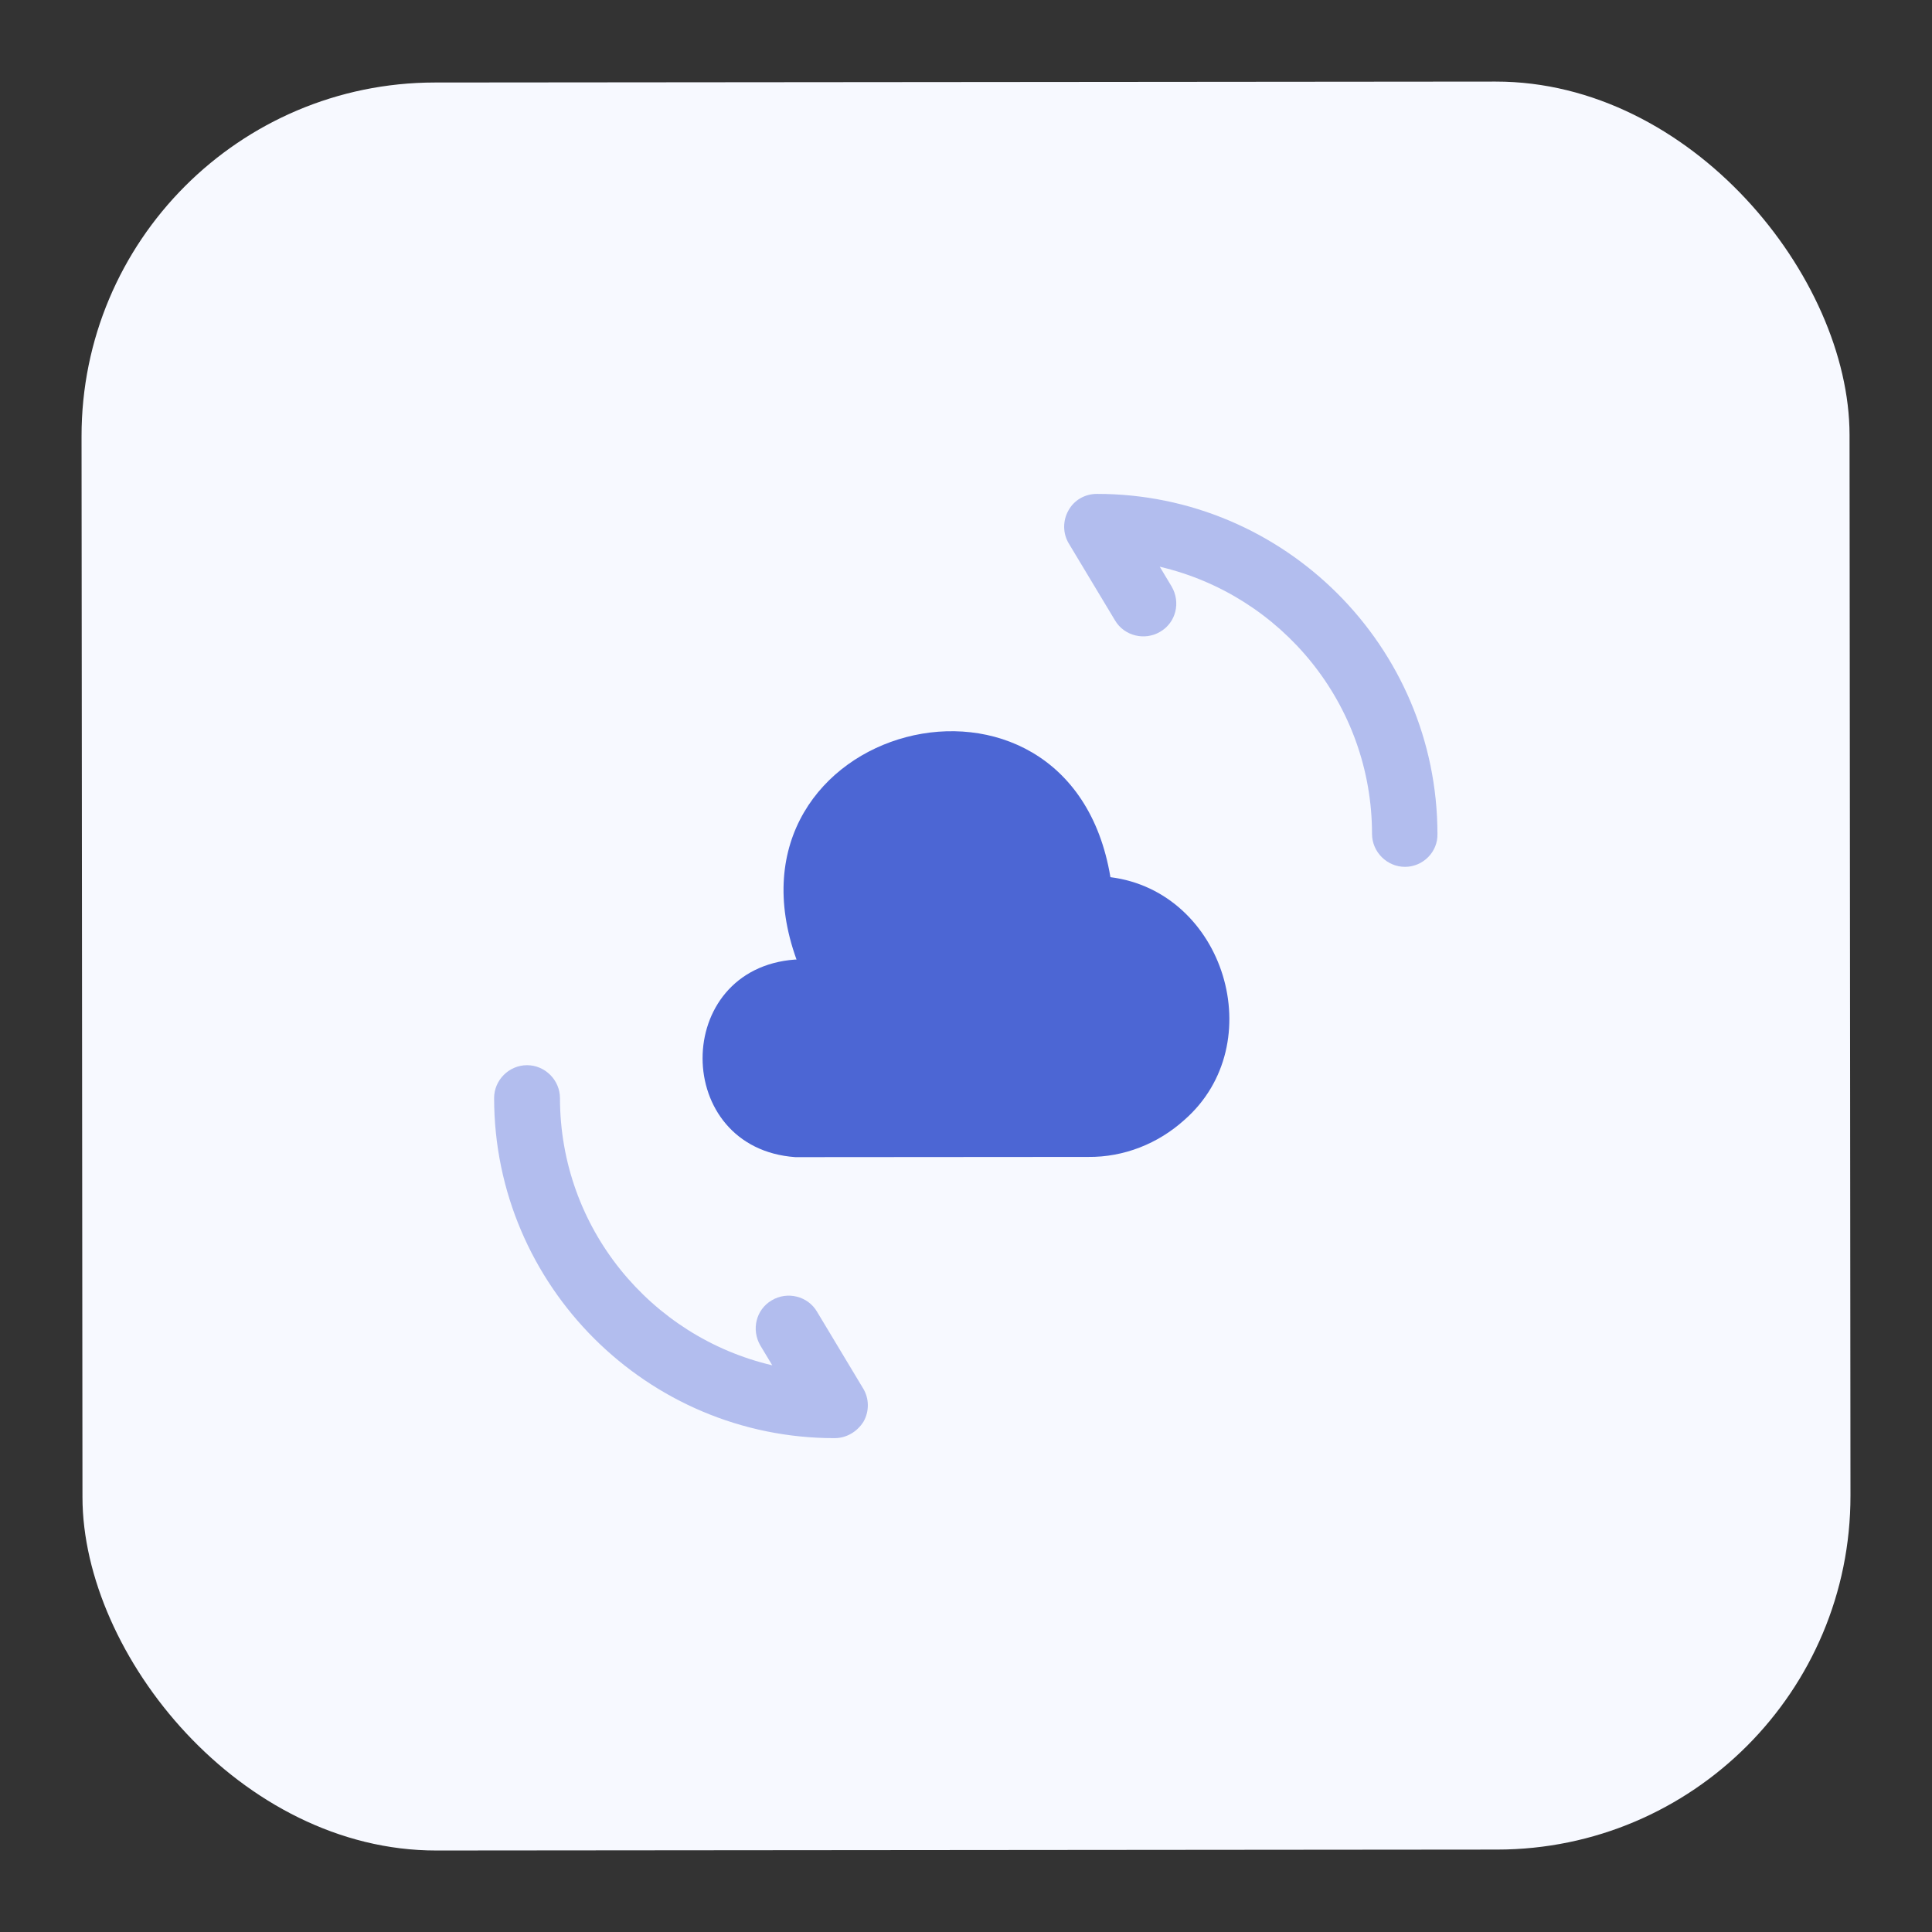 <svg width="44" height="44" viewBox="0 0 44 44" fill="none" xmlns="http://www.w3.org/2000/svg">
<rect x="0" y="0" width="44" height="44" fill="#333333" stroke="none"/>
<rect x="1.85" y="1.886" width="40.265" height="40.265" rx="8.053" transform="rotate(-0.05 1.85 1.886)" fill="#F7F9FF"/>
<path d="M18.11 21.853C15.29 22.056 15.304 26.156 18.114 26.353L24.784 26.348C25.594 26.357 26.374 26.047 26.973 25.506C28.952 23.774 27.889 20.305 25.289 19.977C24.354 14.338 16.206 16.485 18.14 21.853" fill="#4C66D4"/>
<path opacity="0.4" d="M19.009 32.753C14.739 32.756 11.256 29.279 11.253 25.009C11.252 24.599 11.592 24.259 12.002 24.259C12.412 24.258 12.752 24.598 12.753 25.008C12.755 27.968 14.817 30.446 17.588 31.094L17.317 30.644C17.107 30.285 17.216 29.824 17.576 29.614C17.926 29.404 18.396 29.513 18.607 29.873L19.658 31.622C19.798 31.852 19.798 32.142 19.669 32.372C19.529 32.602 19.279 32.753 19.009 32.753Z" fill="#4C66D4"/>
<path opacity="0.4" d="M31.998 19.742C31.588 19.742 31.248 19.403 31.247 18.993C31.245 16.033 29.183 13.554 26.413 12.907L26.683 13.357C26.893 13.716 26.784 14.177 26.424 14.387C26.074 14.597 25.604 14.487 25.393 14.128L24.342 12.379C24.202 12.149 24.202 11.859 24.331 11.629C24.461 11.388 24.711 11.248 24.981 11.248C29.251 11.244 32.734 14.722 32.737 18.992C32.748 19.401 32.408 19.742 31.998 19.742Z" fill="#4C66D4"/>
</svg>
